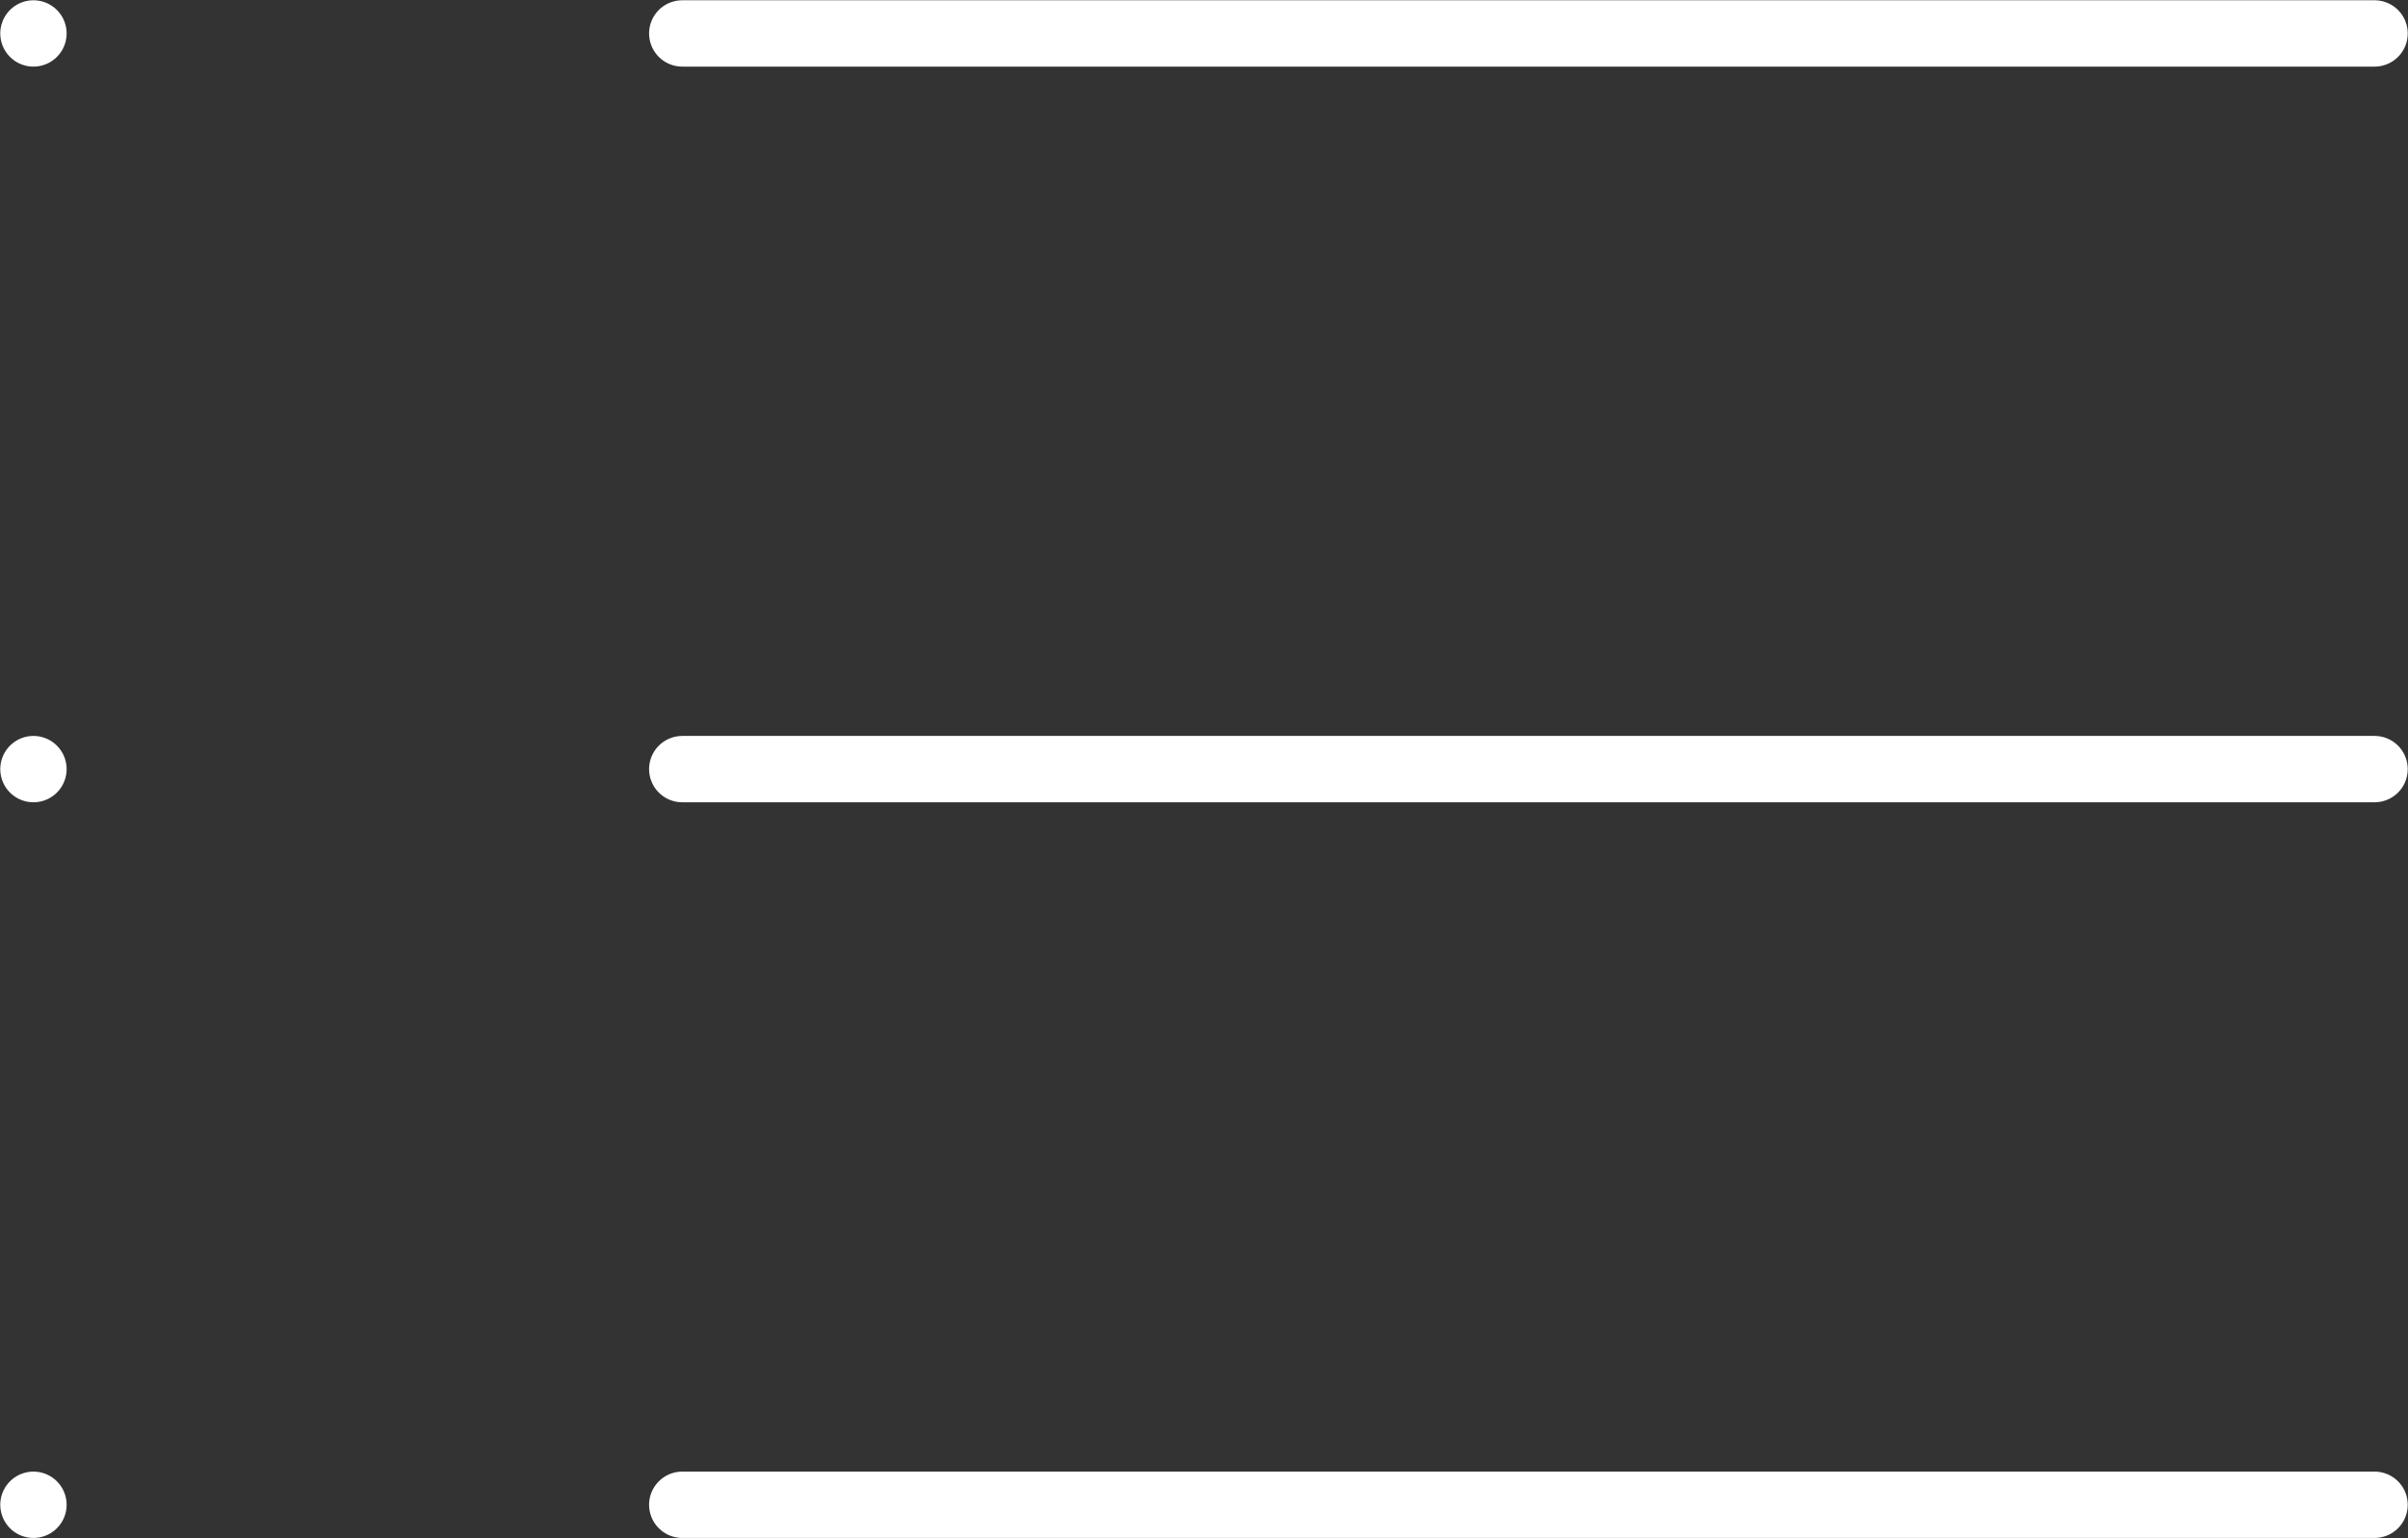 <?xml version="1.0" encoding="utf-8"?>
<!-- Generator: Adobe Illustrator 20.0.0, SVG Export Plug-In . SVG Version: 6.00 Build 0)  -->
<svg version="1.1" id="Layer_1" xmlns="http://www.w3.org/2000/svg" xmlns:xlink="http://www.w3.org/1999/xlink" x="0px" y="0px"
	 width="36px" height="23px" viewBox="-6 0.5 36 23" style="enable-background:new -6 0.5 36 23;" xml:space="preserve">
<rect x="-6" y="0.5" width="36" height="23" fill="#333333" stroke="none"/>
<style type="text/css">
	.st0{fill:none;stroke:#FFFFFF;stroke-width:0.992;stroke-linecap:round;stroke-linejoin:round;}
</style>
<line class="st0" x1="4.2" y1="1" x2="29.5" y2="1"/>
<line class="st0" x1="4.2" y1="12" x2="29.5" y2="12"/>
<line class="st0" x1="4.2" y1="23" x2="29.5" y2="23"/>
<line class="st0" x1="-5.5" y1="1" x2="-5.5" y2="1"/>
<line class="st0" x1="-5.5" y1="12" x2="-5.5" y2="12"/>
<line class="st0" x1="-5.5" y1="23" x2="-5.5" y2="23"/>
</svg>
